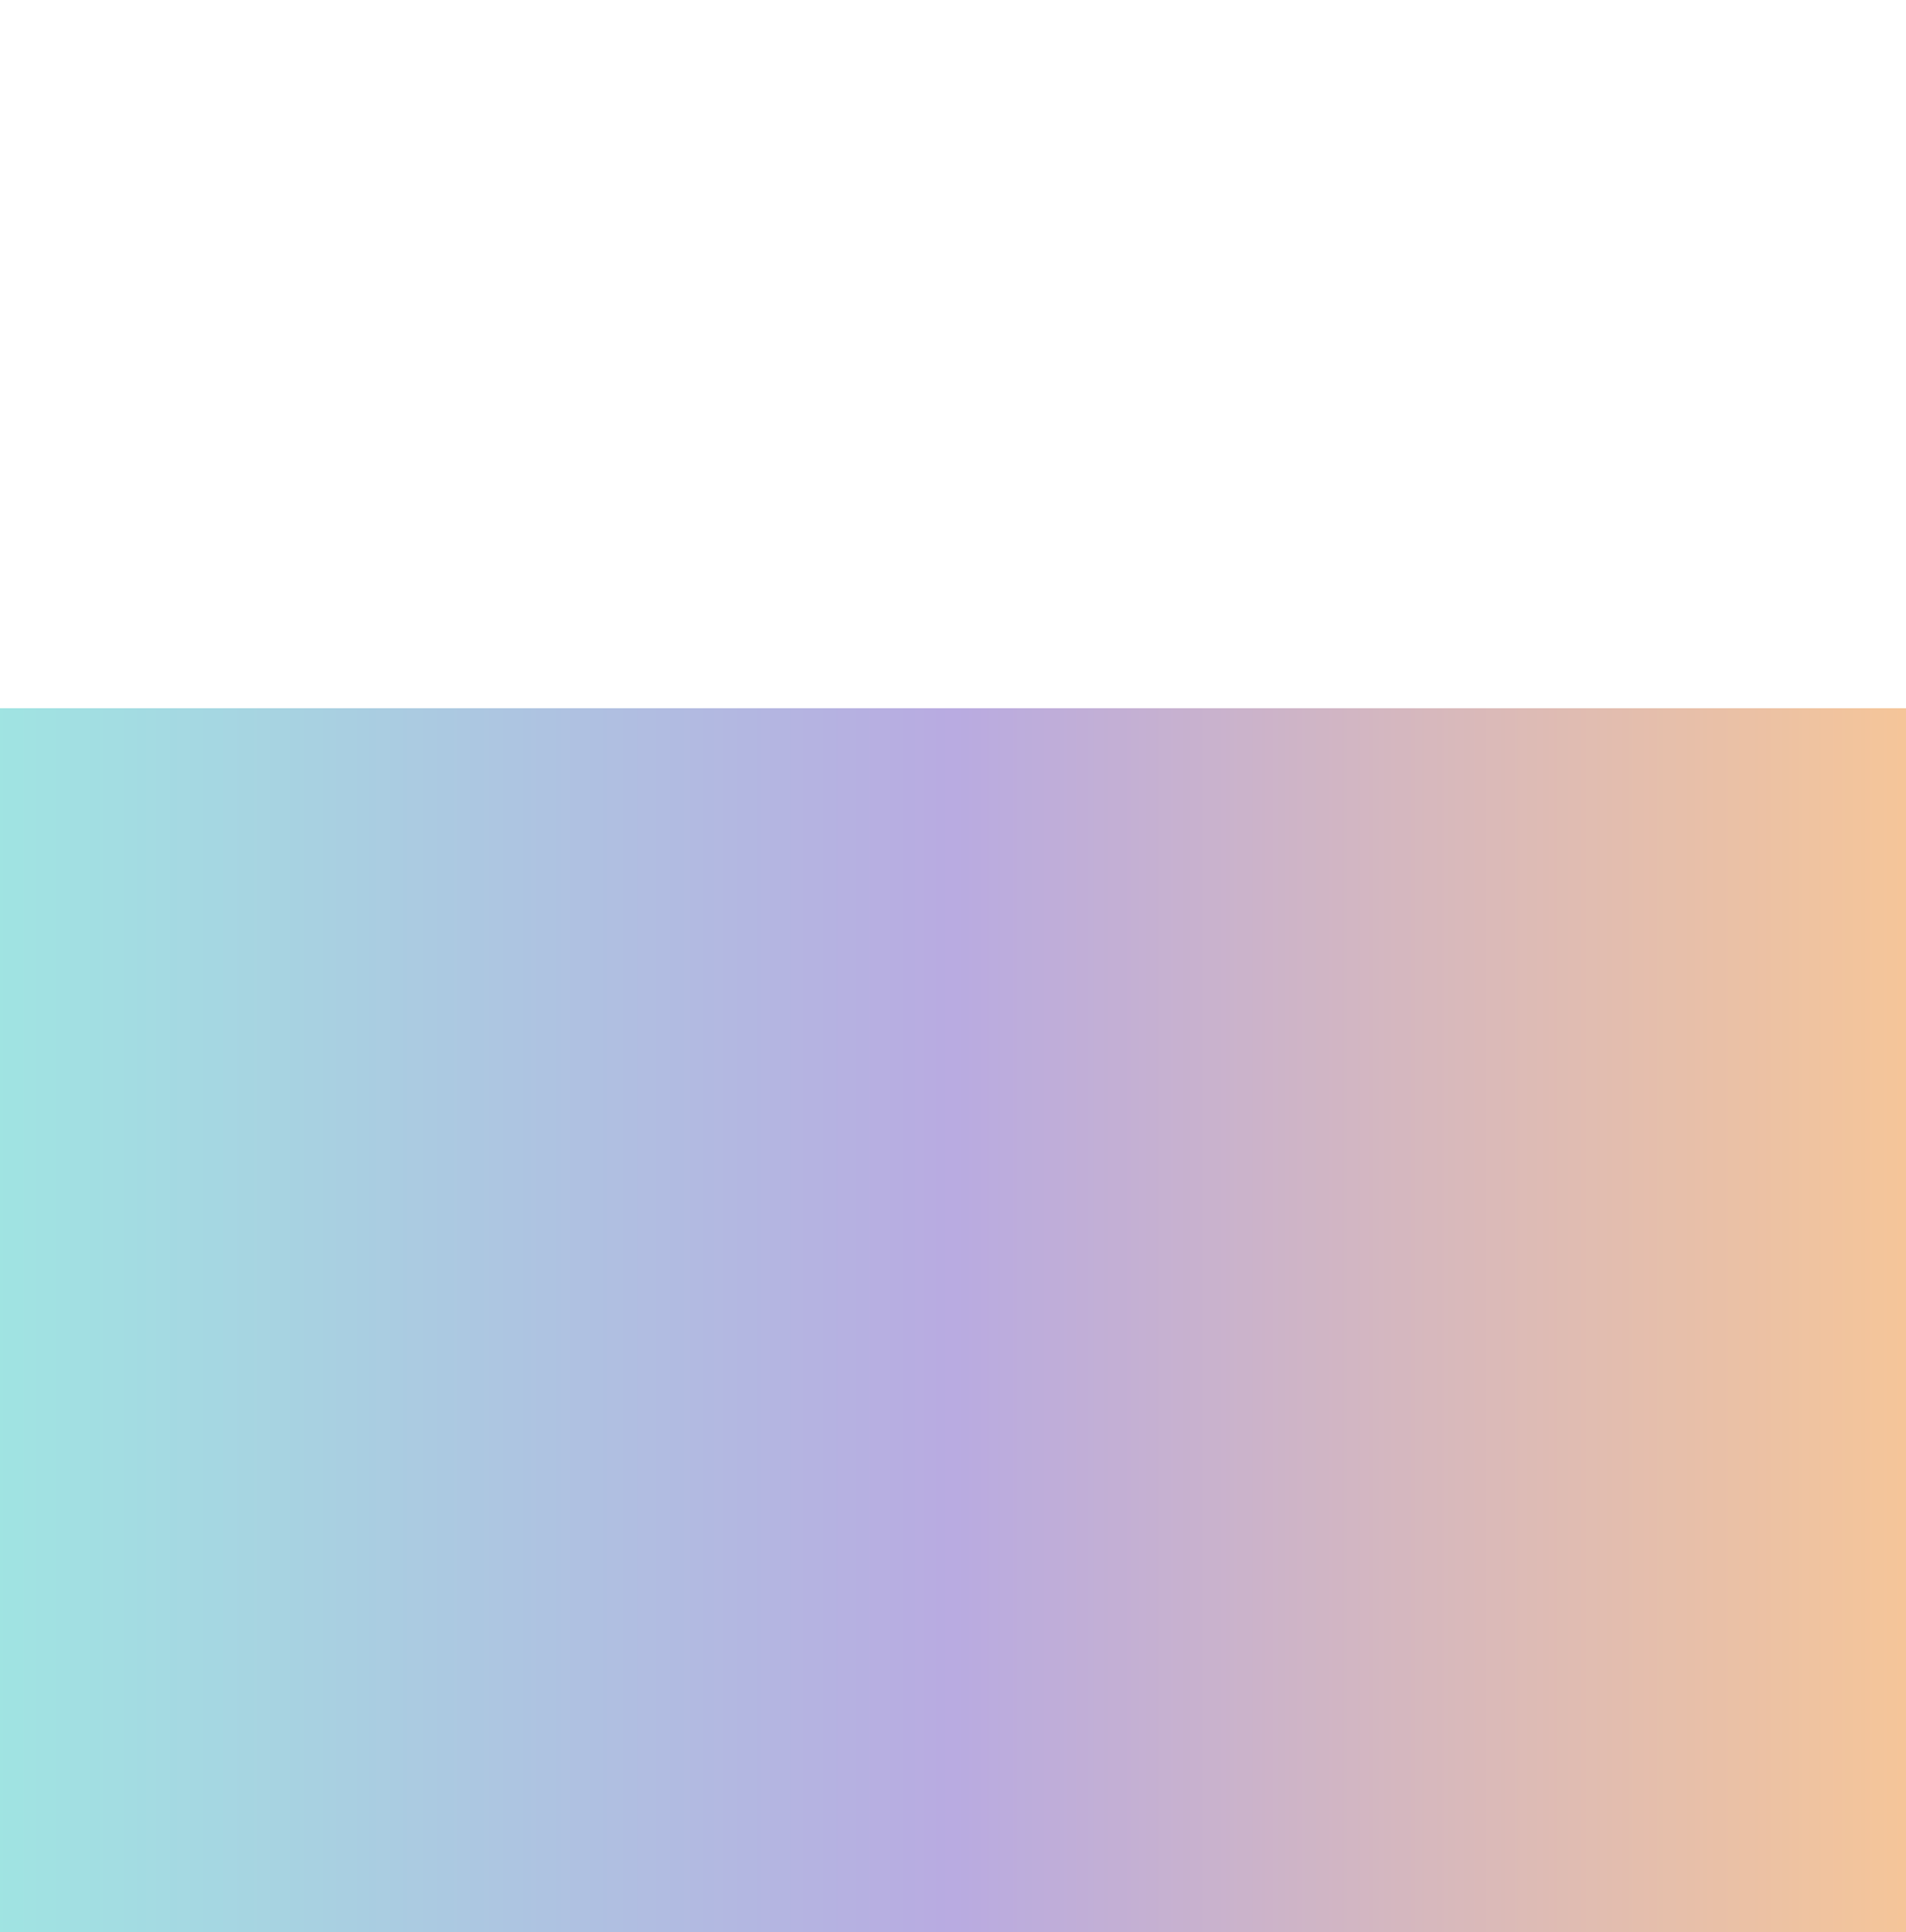 <svg width="584" height="592" viewBox="0 0 584 592" fill="none" xmlns="http://www.w3.org/2000/svg">
<g opacity="0.4">
<g filter="url(#filter0_f_1537_31181)">
<rect y="217" width="584" height="375" fill="url(#paint0_linear_1537_31181)"/>
</g>
<g style="mix-blend-mode:hard-light" filter="url(#filter1_f_1537_31181)">
<rect y="217" width="584" height="375" fill="url(#paint1_linear_1537_31181)"/>
</g>
</g>
<defs>
<filter id="filter0_f_1537_31181" x="-216.8" y="0.2" width="1017.6" height="808.6" filterUnits="userSpaceOnUse" color-interpolation-filters="sRGB">
<feFlood flood-opacity="0" result="BackgroundImageFix"/>
<feBlend mode="normal" in="SourceGraphic" in2="BackgroundImageFix" result="shape"/>
<feGaussianBlur stdDeviation="108.4" result="effect1_foregroundBlur_1537_31181"/>
</filter>
<filter id="filter1_f_1537_31181" x="-216.8" y="0.2" width="1017.6" height="808.6" filterUnits="userSpaceOnUse" color-interpolation-filters="sRGB">
<feFlood flood-opacity="0" result="BackgroundImageFix"/>
<feBlend mode="normal" in="SourceGraphic" in2="BackgroundImageFix" result="shape"/>
<feGaussianBlur stdDeviation="108.4" result="effect1_foregroundBlur_1537_31181"/>
</filter>
<linearGradient id="paint0_linear_1537_31181" x1="584" y1="404.5" x2="0" y2="404.5" gradientUnits="userSpaceOnUse">
<stop stop-color="#E66F00"/>
<stop offset="0.5" stop-color="#4F2CB4"/>
<stop offset="1" stop-color="#11BBB6"/>
</linearGradient>
<linearGradient id="paint1_linear_1537_31181" x1="584" y1="404.5" x2="0" y2="404.5" gradientUnits="userSpaceOnUse">
<stop stop-color="#E66F00"/>
<stop offset="0.5" stop-color="#4F2CB4"/>
<stop offset="1" stop-color="#11BBB6"/>
</linearGradient>
</defs>
</svg>
